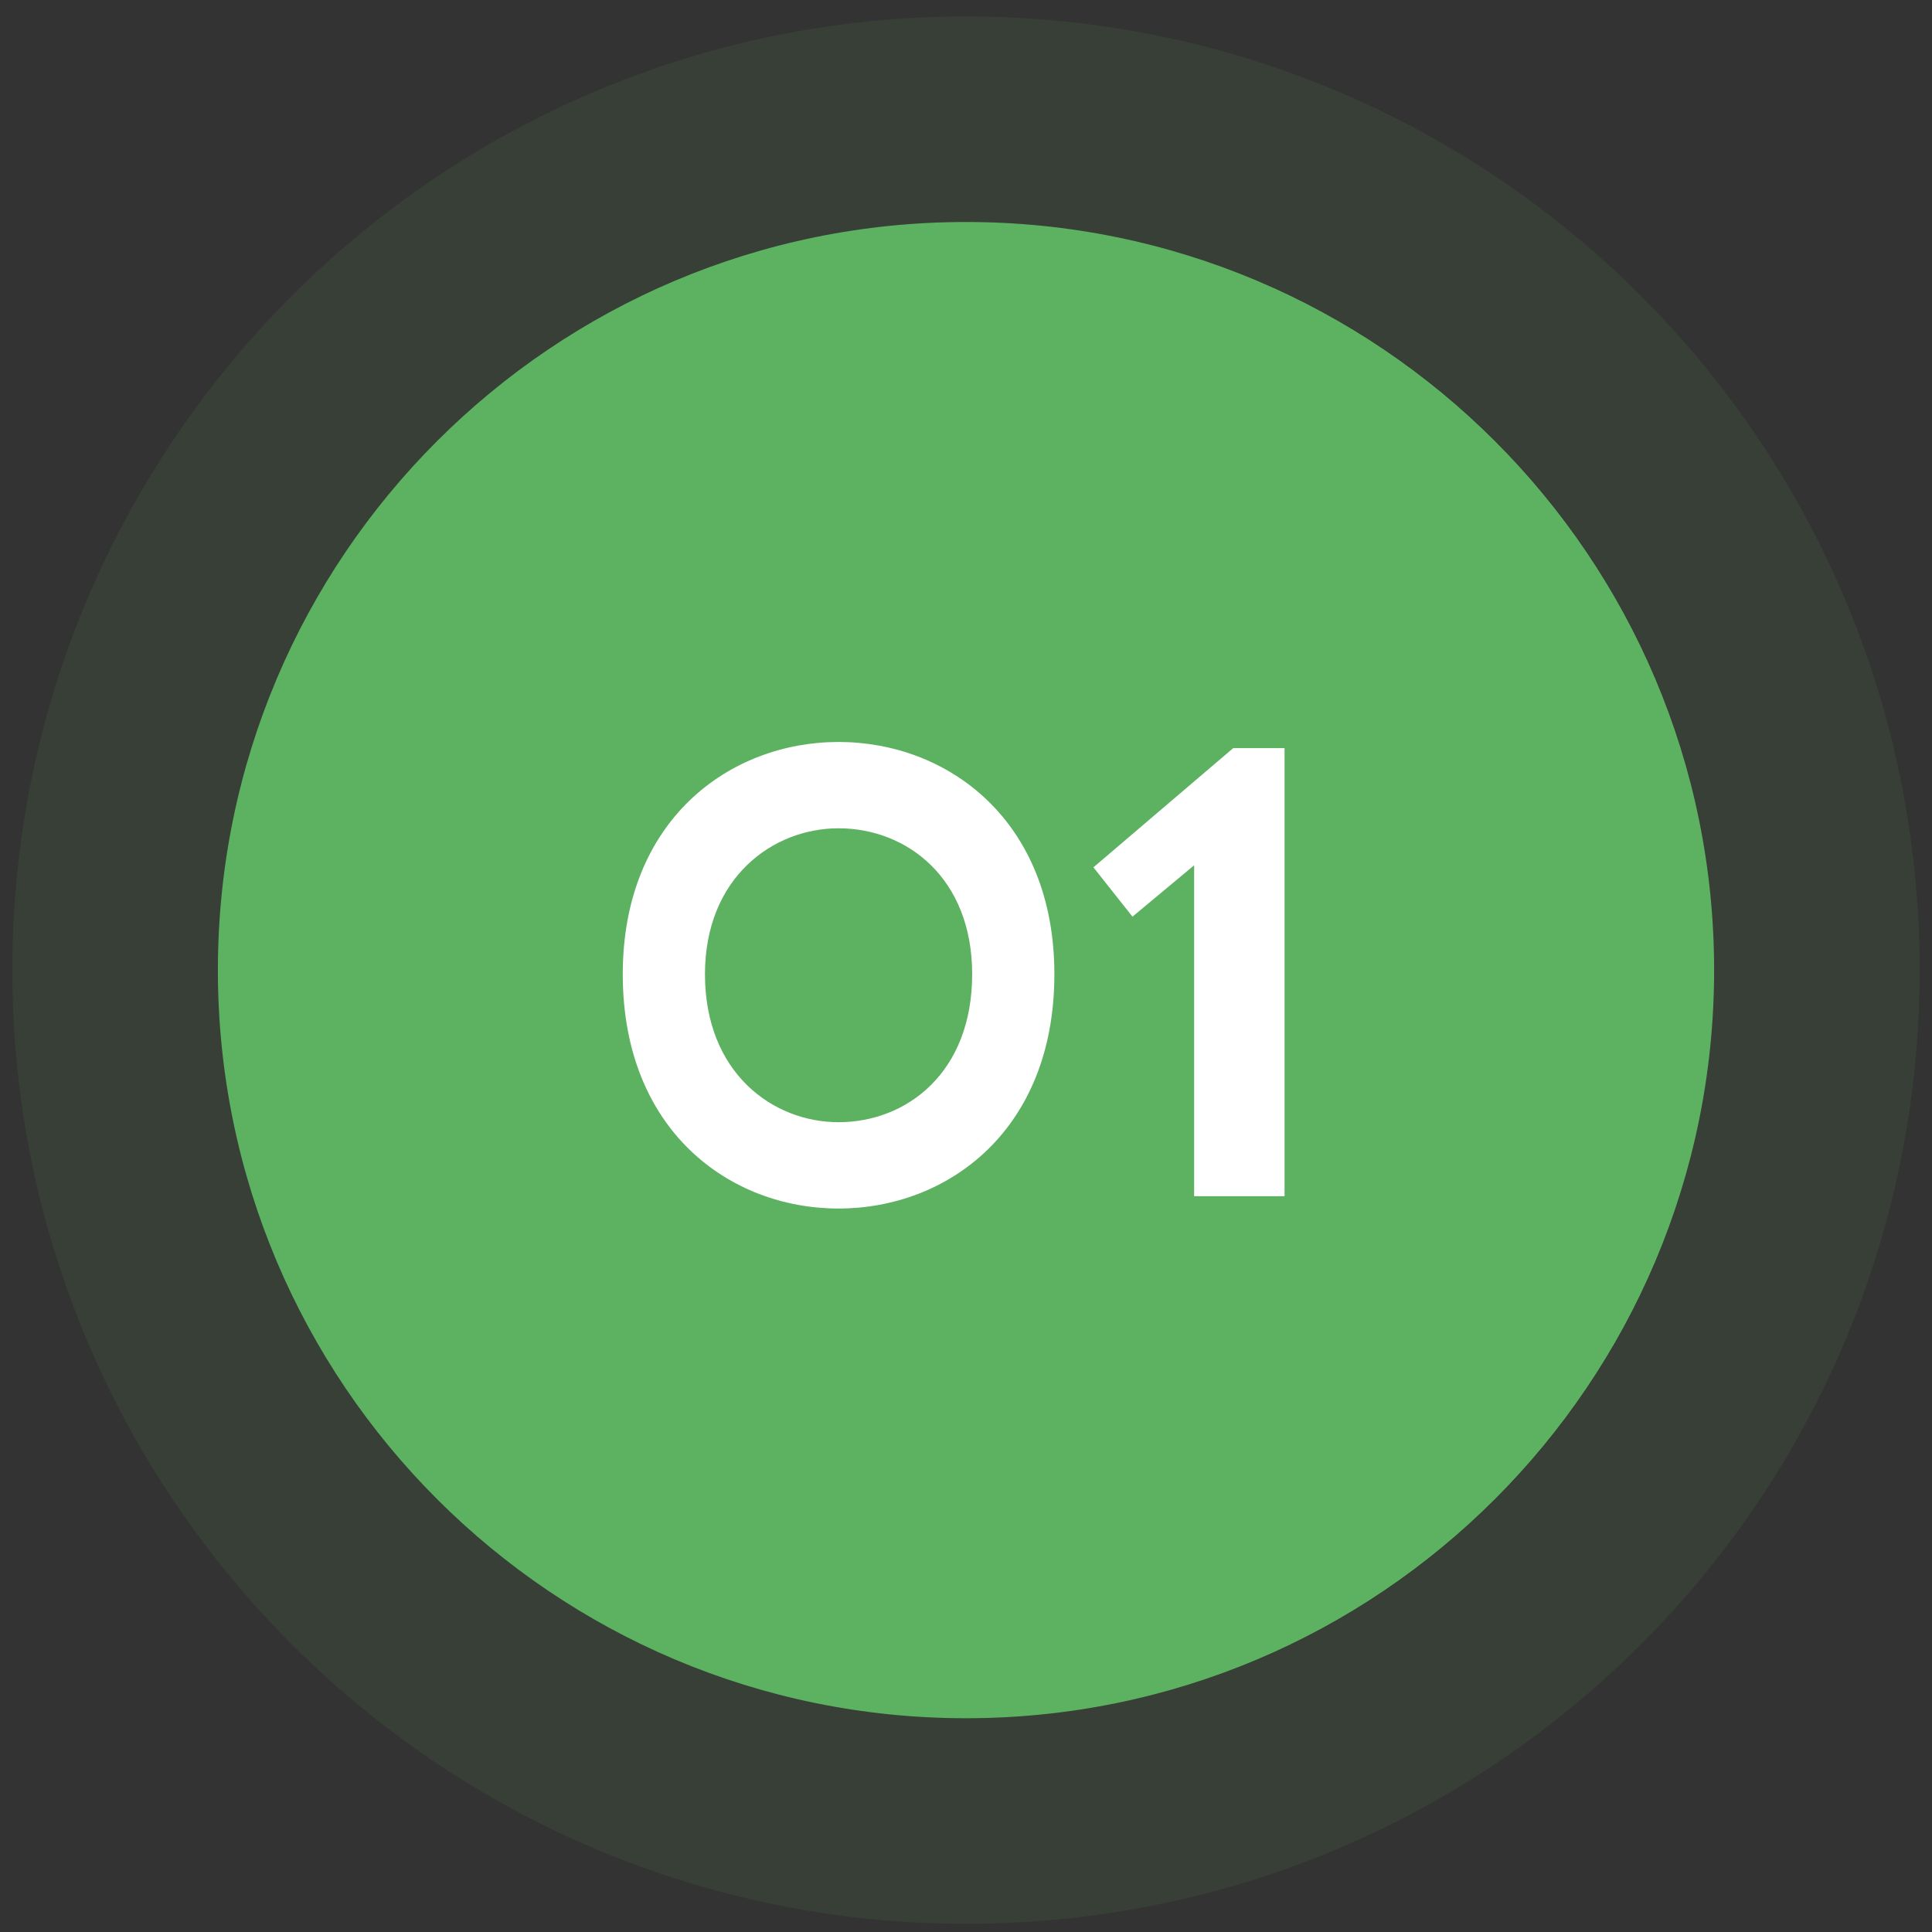<svg version="1.2" xmlns="http://www.w3.org/2000/svg" viewBox="0 0 94 94" width="94" height="94">
	<rect x="0" y="0" width="94" height="94" fill="#333333" stroke="none"/>
	<title>Frame 3466 (1)</title>
	<style>
		.s0 { fill: #5cb260 } 
		.s1 { opacity: .1;fill: none;stroke: #5cb260;stroke-width: 10 } 
		.s2 { fill: #ffffff } 
	</style>
	<g>
		<path fill-rule="evenodd" class="s0" d="m47 10.8c20.1 0 36.4 16.3 36.4 36.4 0 20.1-16.3 36.4-36.4 36.4-20.1 0-36.4-16.3-36.4-36.4 0-20.1 16.3-36.4 36.4-36.4z"/>
		<path fill-rule="evenodd" class="s1" d="m47 5.8c22.9 0 41.4 18.5 41.4 41.4 0 22.9-18.5 41.4-41.4 41.4-22.8 0-41.4-18.5-41.4-41.4 0-22.9 18.6-41.4 41.4-41.4z"/>
		<path class="s2" d="m30.3 47.4c0-7.5 5.2-11.3 10.5-11.3 5.3 0 10.5 3.8 10.5 11.3 0 7.6-5.2 11.4-10.5 11.4-5.3 0-10.5-3.8-10.5-11.4zm4 0c0 4.8 3.3 7.2 6.5 7.2 3.3 0 6.5-2.4 6.5-7.2 0-4.7-3.2-7.1-6.5-7.1-3.2 0-6.5 2.4-6.5 7.1zm25.7-11h2.5v21.8h-4.4v-16.1l-3 2.5-1.9-2.4z"/>
	</g>
</svg>